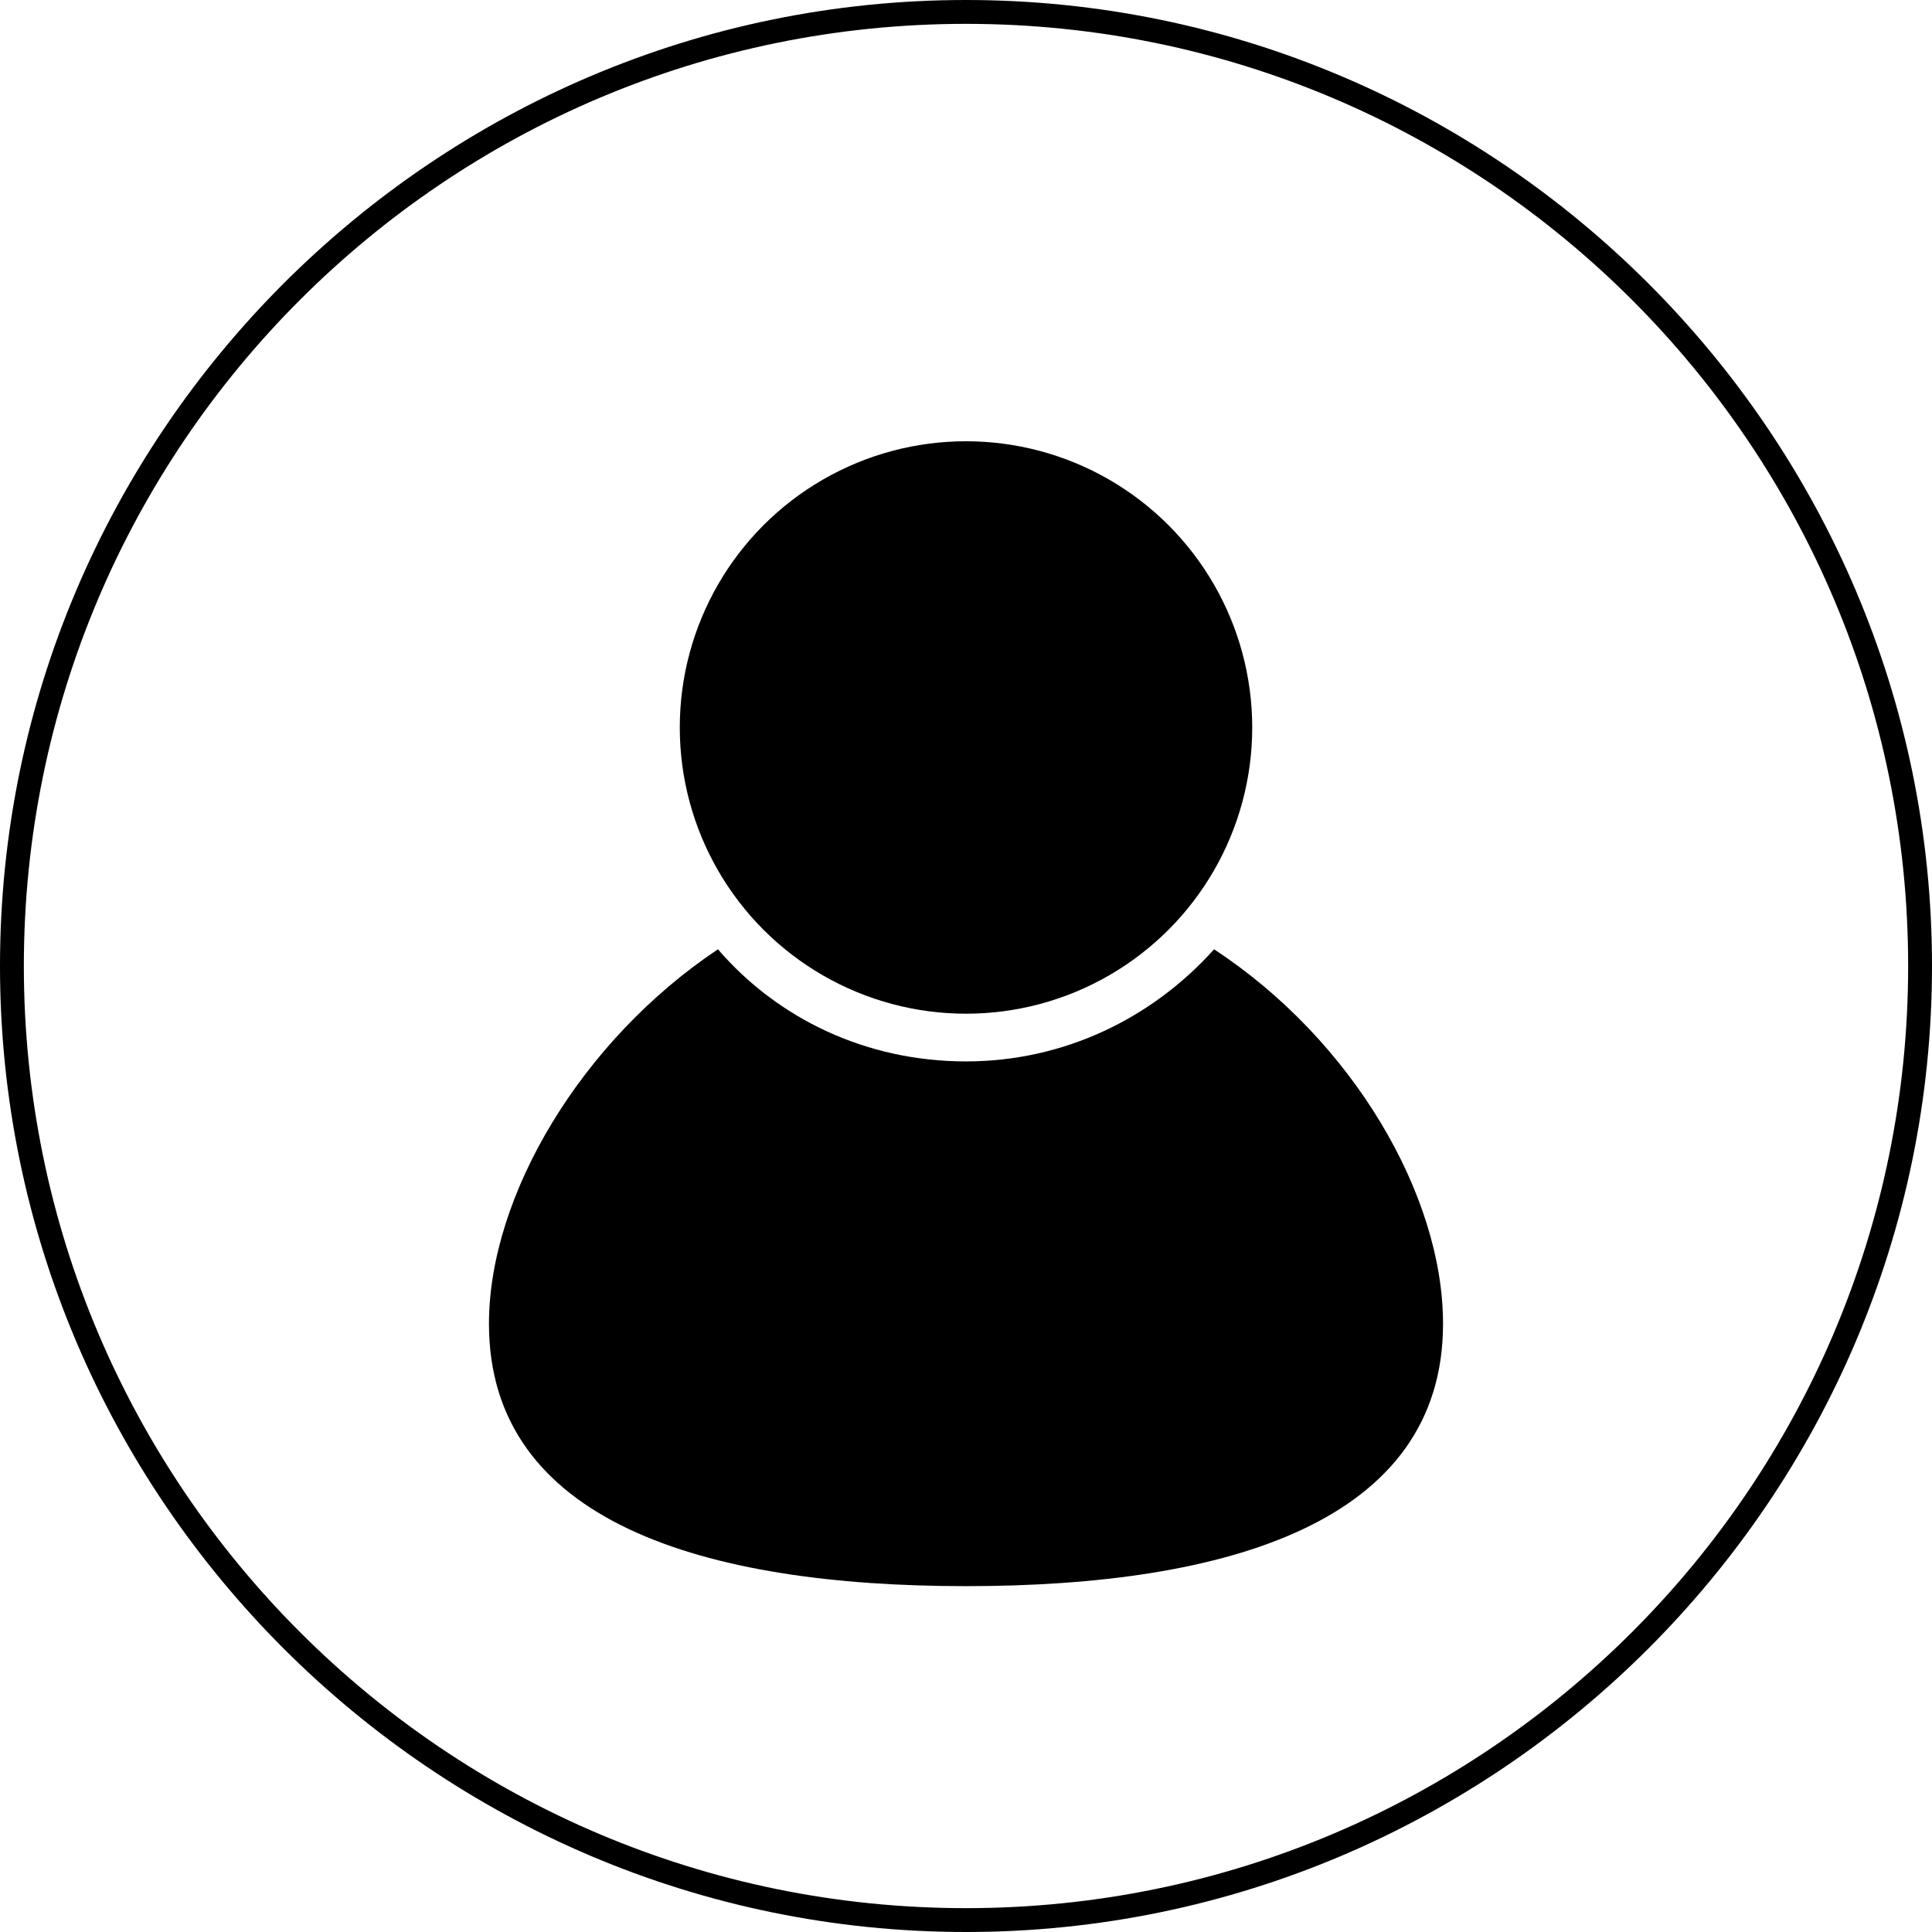 <?xml version="1.0" encoding="utf-8"?>
<!-- Generator: Adobe Illustrator 21.0.2, SVG Export Plug-In . SVG Version: 6.00 Build 0)  -->
<svg version="1.1" xmlns="http://www.w3.org/2000/svg" xmlns:xlink="http://www.w3.org/1999/xlink" x="0px" y="0px"
	 viewBox="0 0 81 81" style="enable-background:new 0 0 81 81;" xml:space="preserve">

<g >
</g>
<g>
	<path d="M40.5,81C18.2,81,0,62.8,0,40.5C0,18.2,18.2,0,40.5,0C62.8,0,81,18.2,81,40.5C81,62.8,62.8,81,40.5,81z
		 M40.5,1C18.7,1,1,18.7,1,40.5S18.7,80,40.5,80S80,62.3,80,40.5S62.3,1,40.5,1z"/>
	<path d="M50.9,39.8c-2.6,2.9-6.3,4.7-10.4,4.7c-4.2,0-7.9-1.8-10.4-4.7c-5.7,3.8-9.6,10.3-9.6,15.7c0,8.3,9,11,20,11
		s20-2.7,20-11C60.5,50.1,56.7,43.6,50.9,39.8z"/>
	<circle cx="40.5" cy="30.5" r="12"/>
</g>
</svg>
